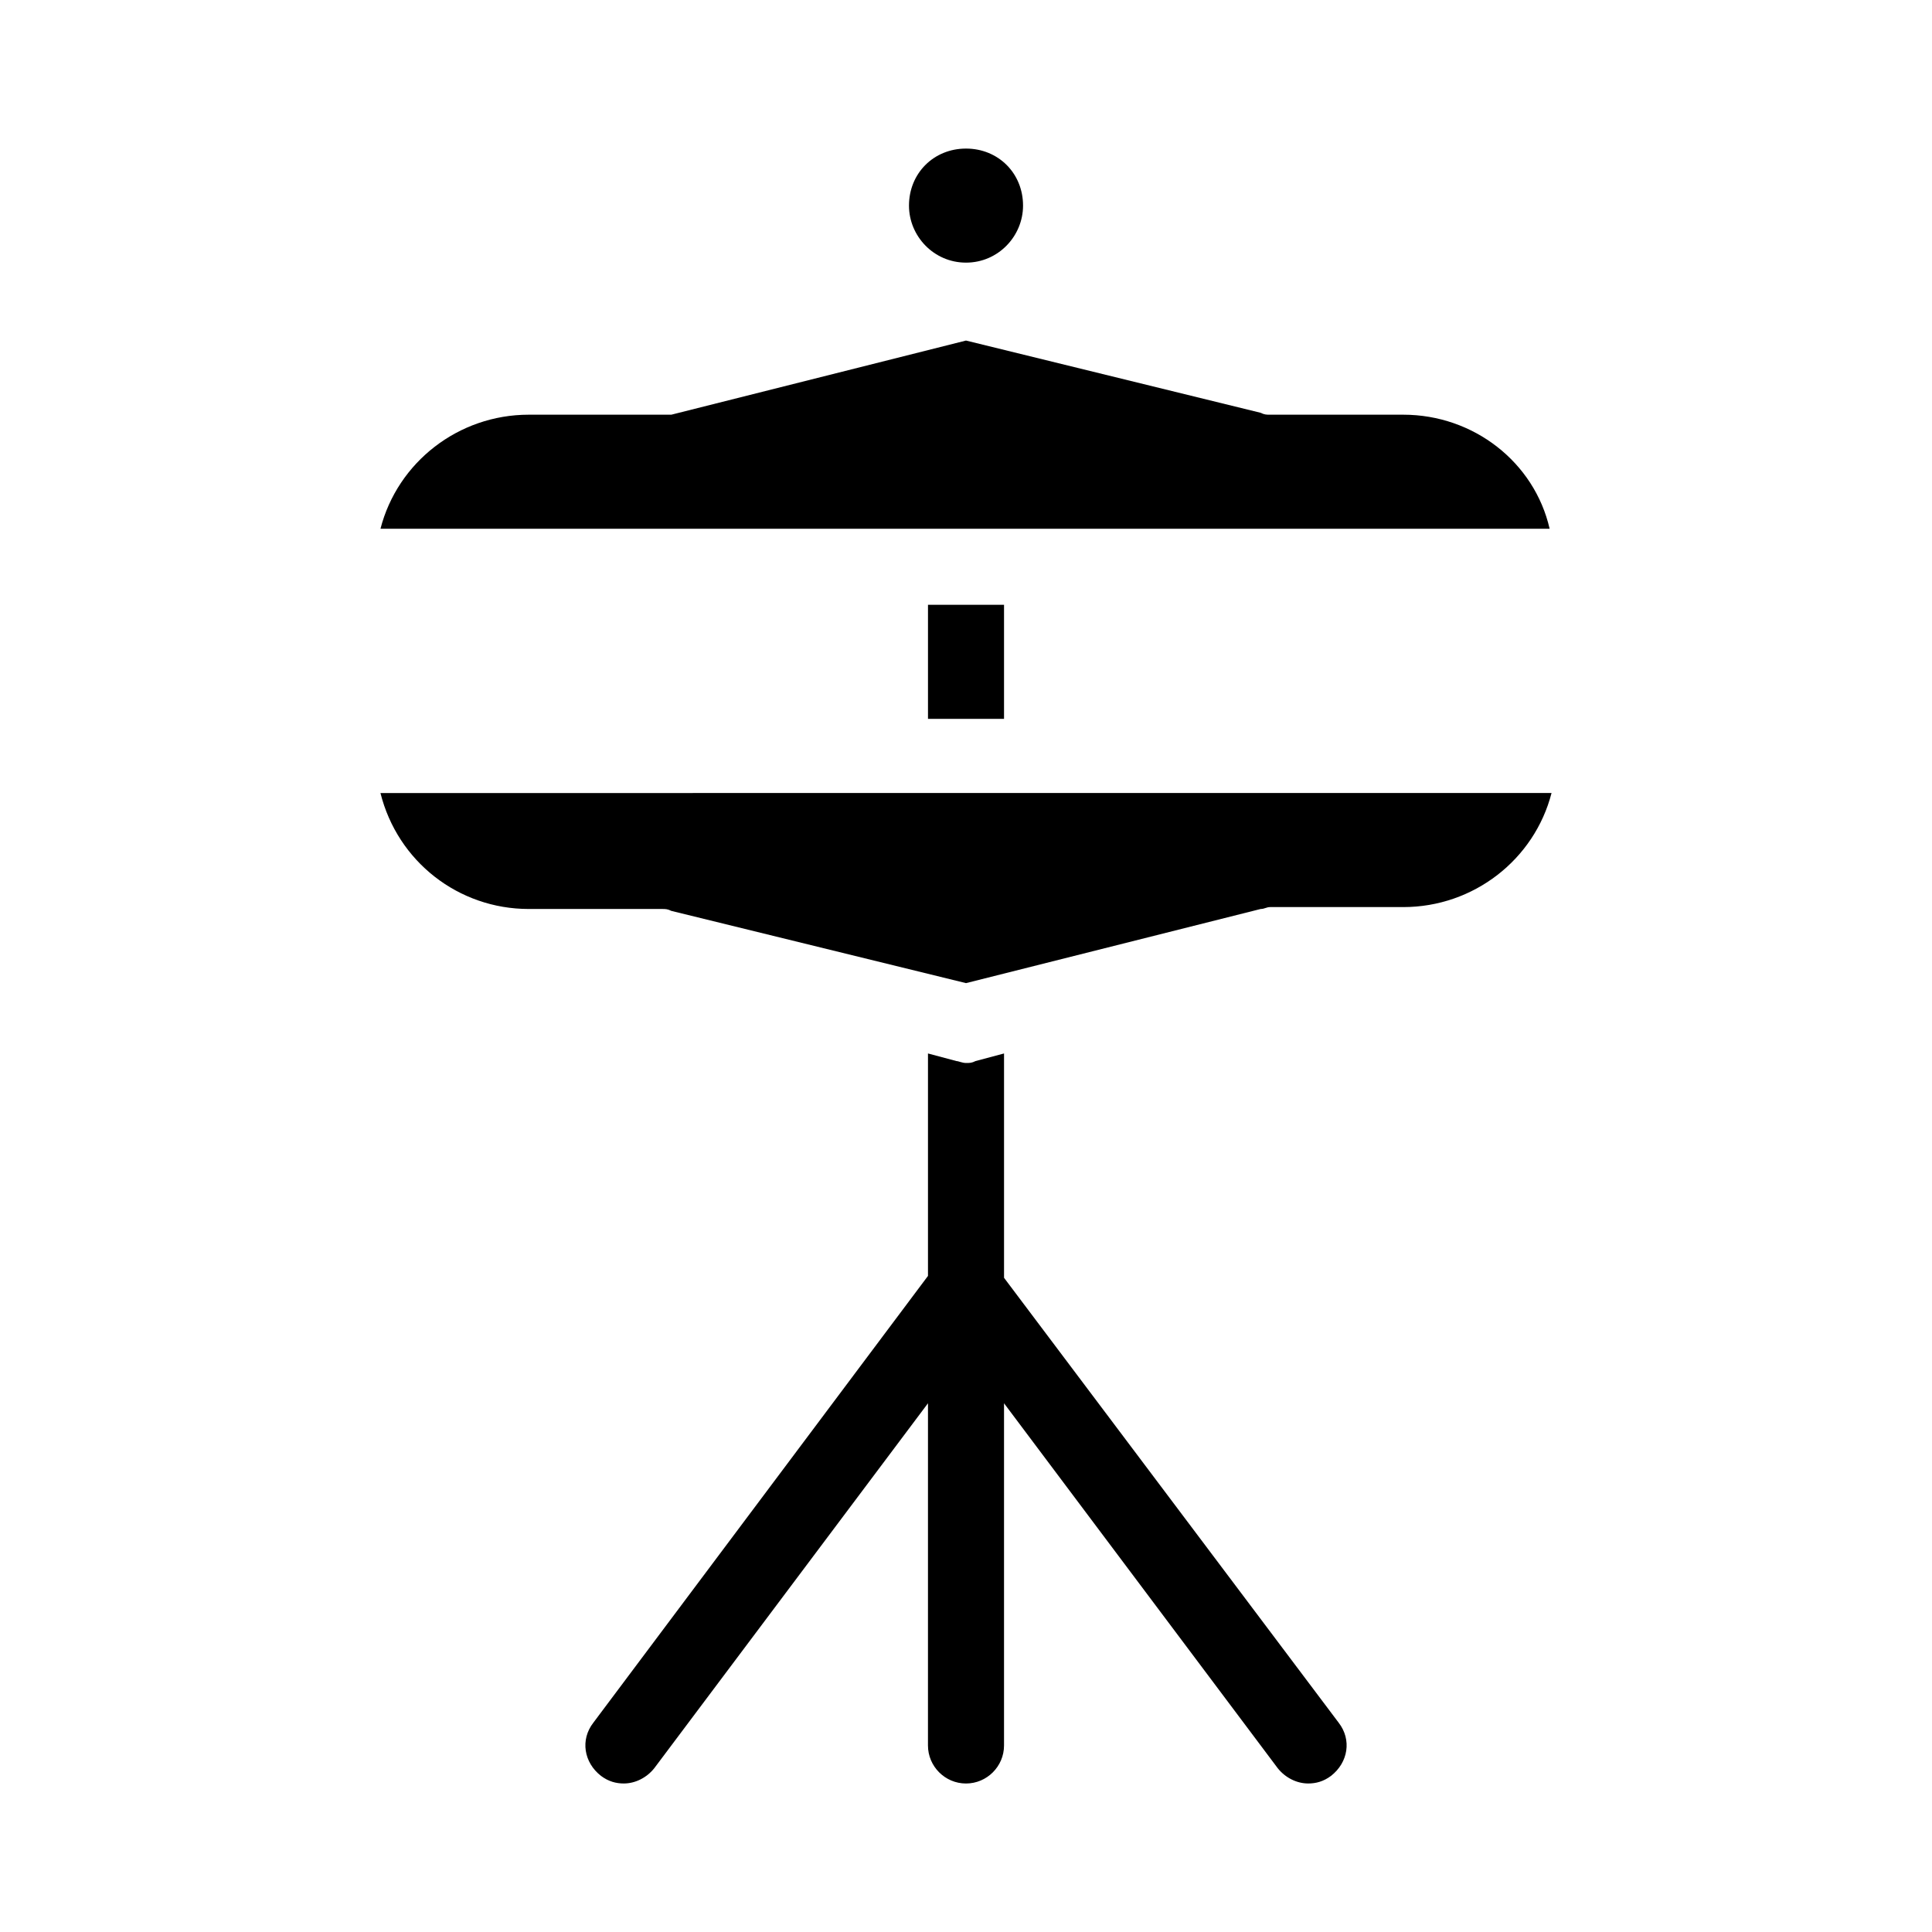 <?xml version="1.0" encoding="UTF-8"?>
<!-- Uploaded to: ICON Repo, www.svgrepo.com, Generator: ICON Repo Mixer Tools -->
<svg fill="#000000" width="800px" height="800px" version="1.1" viewBox="144 144 512 512" xmlns="http://www.w3.org/2000/svg">
 <path d="m498.75 600.52c3.527 4.535 2.519 10.578-2.016 14.105-2.016 1.512-4.031 2.016-6.047 2.016-3.023 0-6.047-1.512-8.062-4.031l-72.547-96.73v90.688c0 5.543-4.535 10.078-10.078 10.078-5.543 0-10.078-4.535-10.078-10.078l0.004-90.688-72.547 96.73c-2.016 2.519-5.039 4.031-8.062 4.031-2.016 0-4.031-0.504-6.047-2.016-4.535-3.527-5.543-9.574-2.016-14.105l88.672-118.39v-58.949l7.559 2.016c0.504 0 1.512 0.504 2.519 0.504s1.512 0 2.519-0.504l7.559-2.016v59.449zm-88.672-266.01v-30.23h-20.152v30.23zm-10.074-120.91c8.566 0 15.113-7.055 15.113-15.113 0-8.566-6.551-15.113-15.113-15.113-8.566 0-15.113 6.551-15.113 15.113-0.004 8.059 6.547 15.113 15.113 15.113zm-115.88 171.29h35.266c1.008 0 1.512 0 2.519 0.504l78.094 19.145 78.09-19.648c1.008 0 1.512-0.504 2.519-0.504h35.266c18.641 0 34.762-12.594 39.297-30.23l-310.35 0.004c4.535 18.137 20.656 30.73 39.297 30.73zm231.75-130.99h-35.266c-1.008 0-1.512 0-2.519-0.504l-78.09-19.145-78.09 19.648h-2.519-35.266c-18.641 0-34.762 12.594-39.297 30.23h309.84c-4.035-17.637-20.156-30.23-38.797-30.23z"/>
</svg>